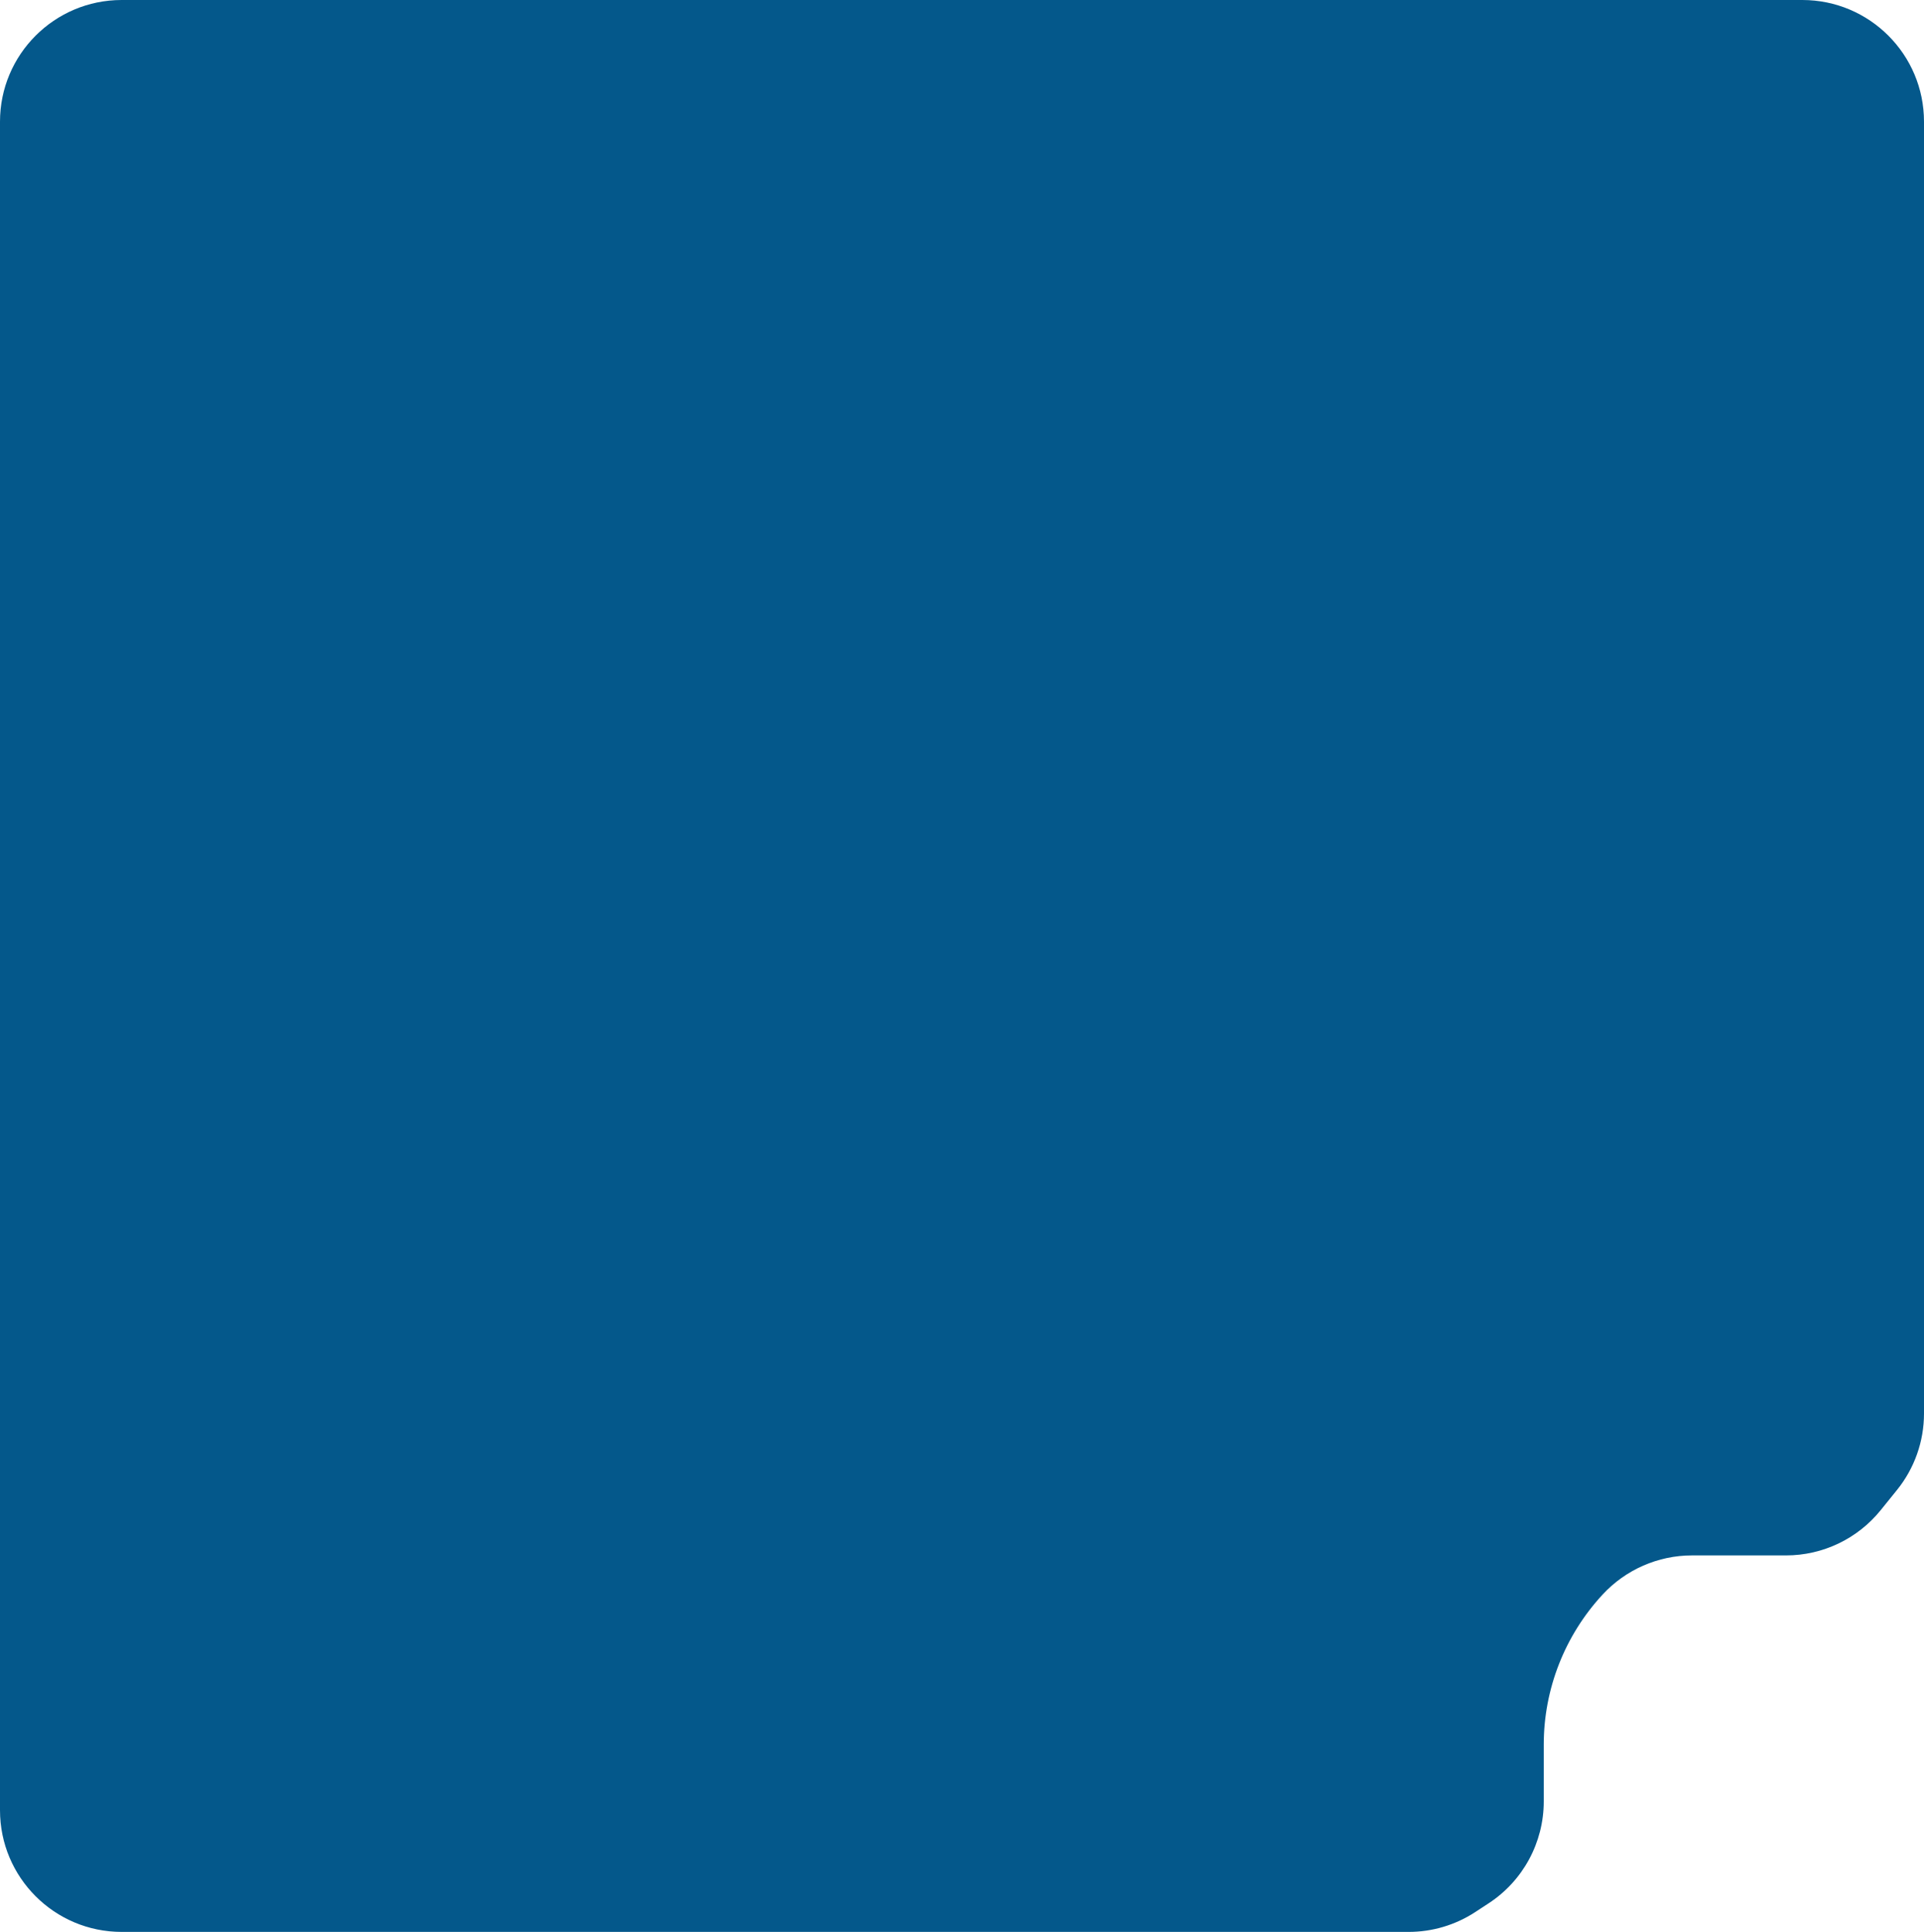<?xml version="1.0" encoding="UTF-8"?> <svg xmlns="http://www.w3.org/2000/svg" width="253" height="254" viewBox="0 0 253 254" fill="none"><path d="M0 16C0 7.163 7.163 0 16 0H237C245.837 0 253 7.163 253 16V185.845C253 189.504 251.746 193.053 249.447 195.899L247.303 198.553C244.265 202.314 239.69 204.5 234.856 204.5H222.491C218.034 204.5 213.767 206.371 210.739 209.642C205.776 215.002 203 222.059 203 229.364V236.845C203 242.245 200.276 247.281 195.756 250.236L193.989 251.392C191.386 253.094 188.344 254 185.233 254H16C7.163 254 0 246.837 0 238V16Z" fill="#04588B"></path></svg> 
